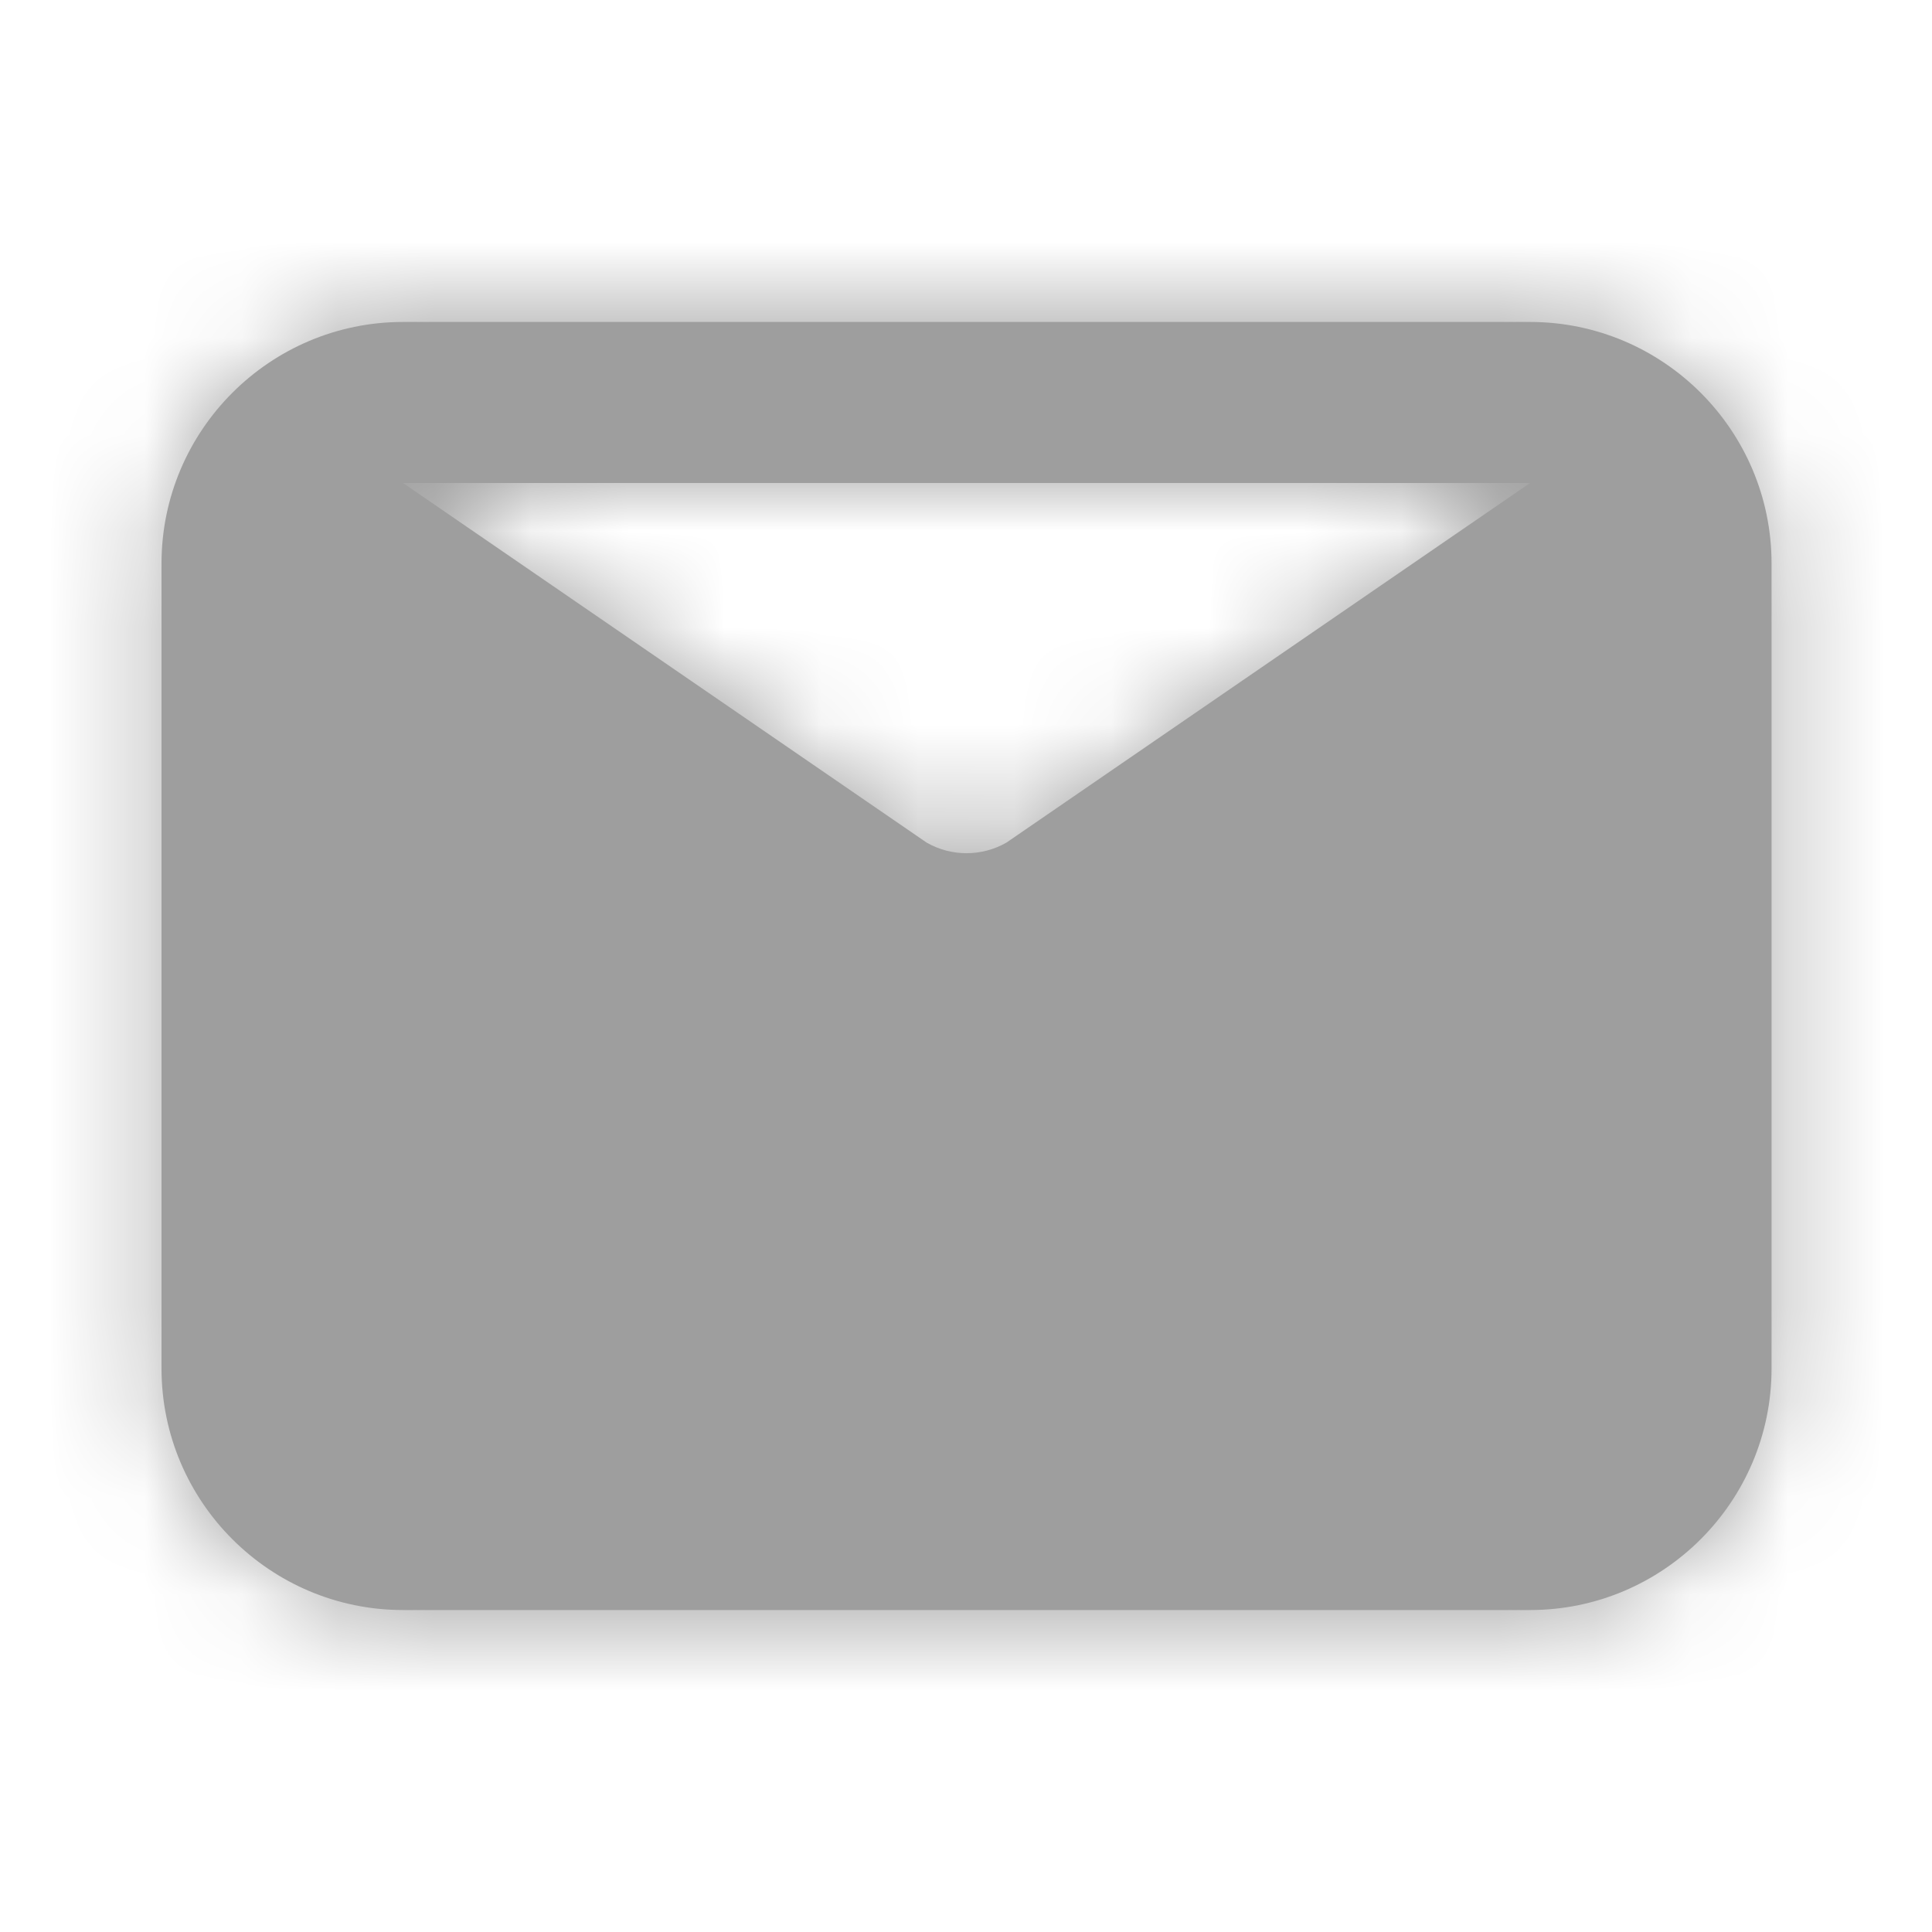 <svg width="20" height="20" viewBox="0 0 20 20" fill="none" xmlns="http://www.w3.org/2000/svg">
<path fill-rule="evenodd" clip-rule="evenodd" d="M15.839 5L10.418 8.723C10.162 8.869 9.849 8.869 9.593 8.723L4.172 5H15.839ZM15.839 3.333H4.172C2.794 3.333 1.672 4.455 1.672 5.833V14.167C1.672 15.545 2.794 16.667 4.172 16.667H15.839C17.217 16.667 18.339 15.545 18.339 14.167V5.833C18.339 4.455 17.217 3.333 15.839 3.333Z" fill="#9E9E9E"/>
<mask id="mask0_97_8771" style="mask-type:luminance" maskUnits="userSpaceOnUse" x="1" y="3" width="18" height="14">
<path fill-rule="evenodd" clip-rule="evenodd" d="M15.839 5L10.418 8.723C10.162 8.869 9.849 8.869 9.593 8.723L4.172 5H15.839ZM15.839 3.333H4.172C2.794 3.333 1.672 4.455 1.672 5.833V14.167C1.672 15.545 2.794 16.667 4.172 16.667H15.839C17.217 16.667 18.339 15.545 18.339 14.167V5.833C18.339 4.455 17.217 3.333 15.839 3.333Z" fill="white"/>
</mask>
<g mask="url(#mask0_97_8771)">
<rect width="20" height="20" fill="#9E9E9E"/>
</g>
</svg>

